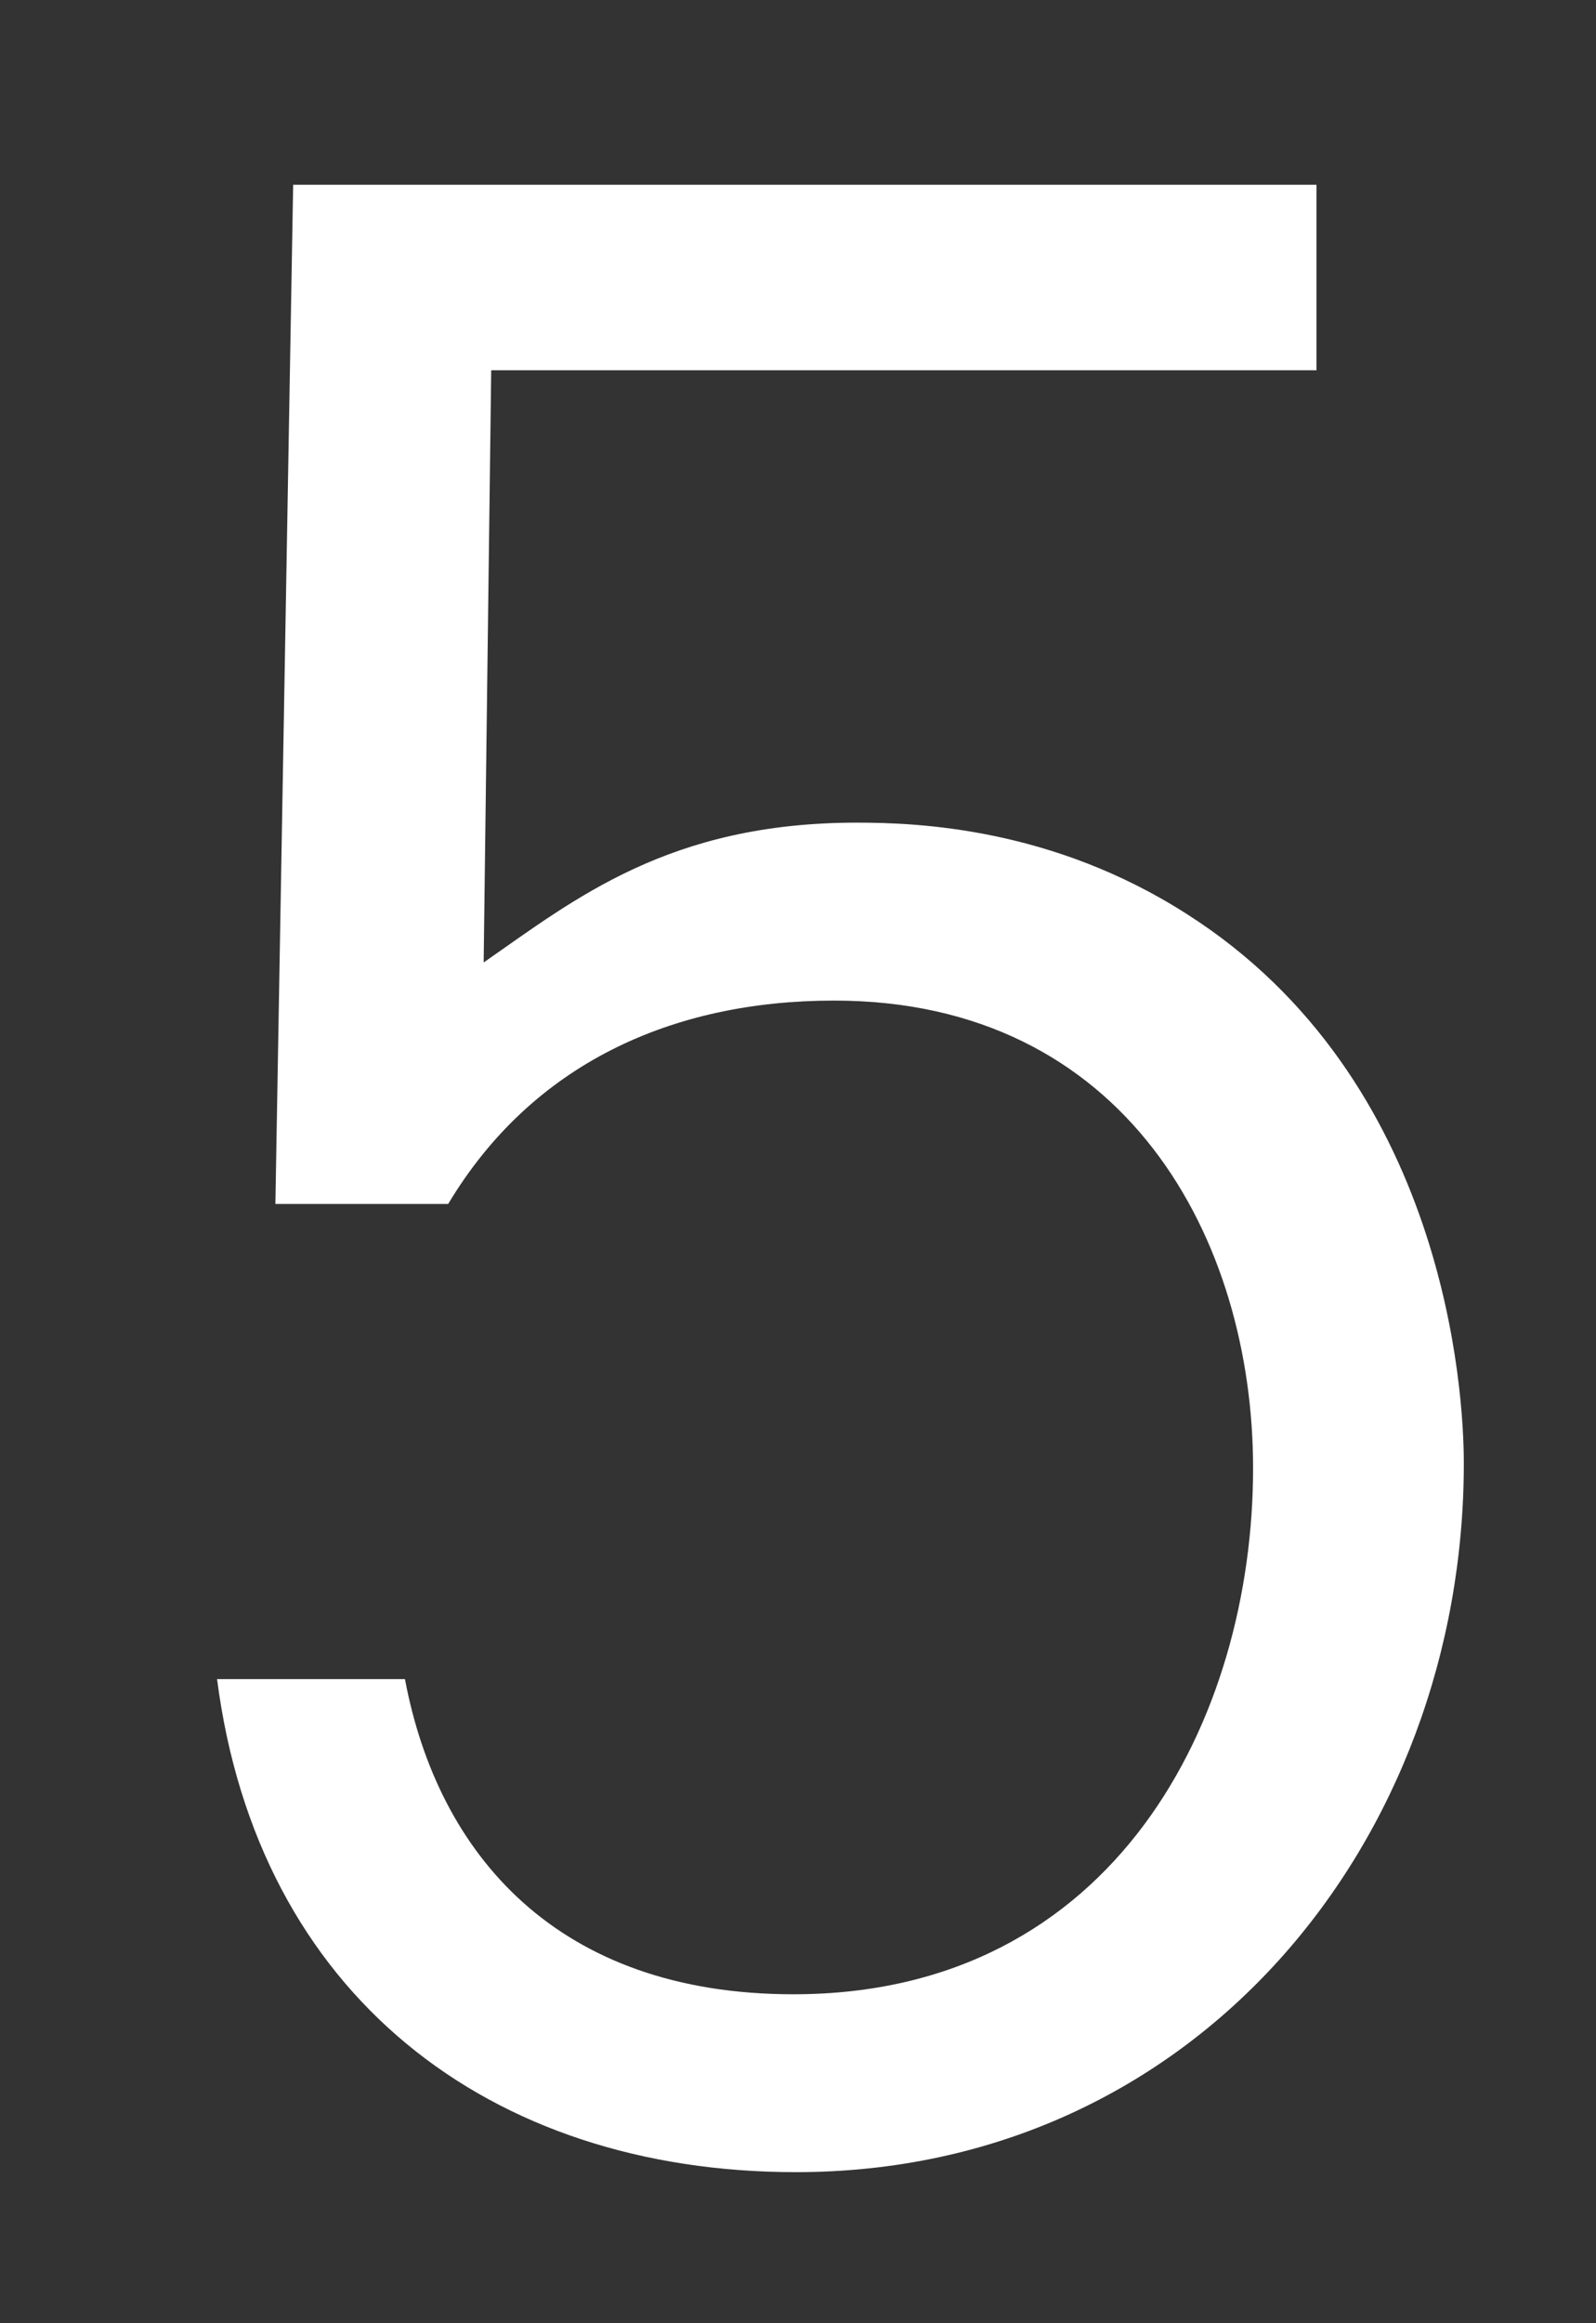 <svg enable-background="new 0 0 22 32" height="32" viewBox="0 0 22 32" width="22" xmlns="http://www.w3.org/2000/svg">
<rect x="0" y="0" width="22" height="32" fill="#333333" stroke="none"/>
<path d="m6.771 5.101-.104 8.156c1.26-.875 2.555-1.926 5.145-1.926.841 0 2.695.071 4.551 1.261 3.57 2.275 3.815 6.58 3.815 7.561 0 5.215-3.71 9.766-9.206 9.766-4.235 0-7.42-2.45-7.98-6.791h2.59c.455 2.416 2.101 4.341 5.355 4.341 4.445 0 6.336-3.816 6.336-7.246 0-3.15-1.75-6.441-5.775-6.441-2.24 0-4.166.875-5.32 2.801h-2.382l.245-14.038h14.106v2.555h-11.376z" fill="#fff"/>
<path d="m0 0h22v32h-22z" fill="none"/>
</svg>
